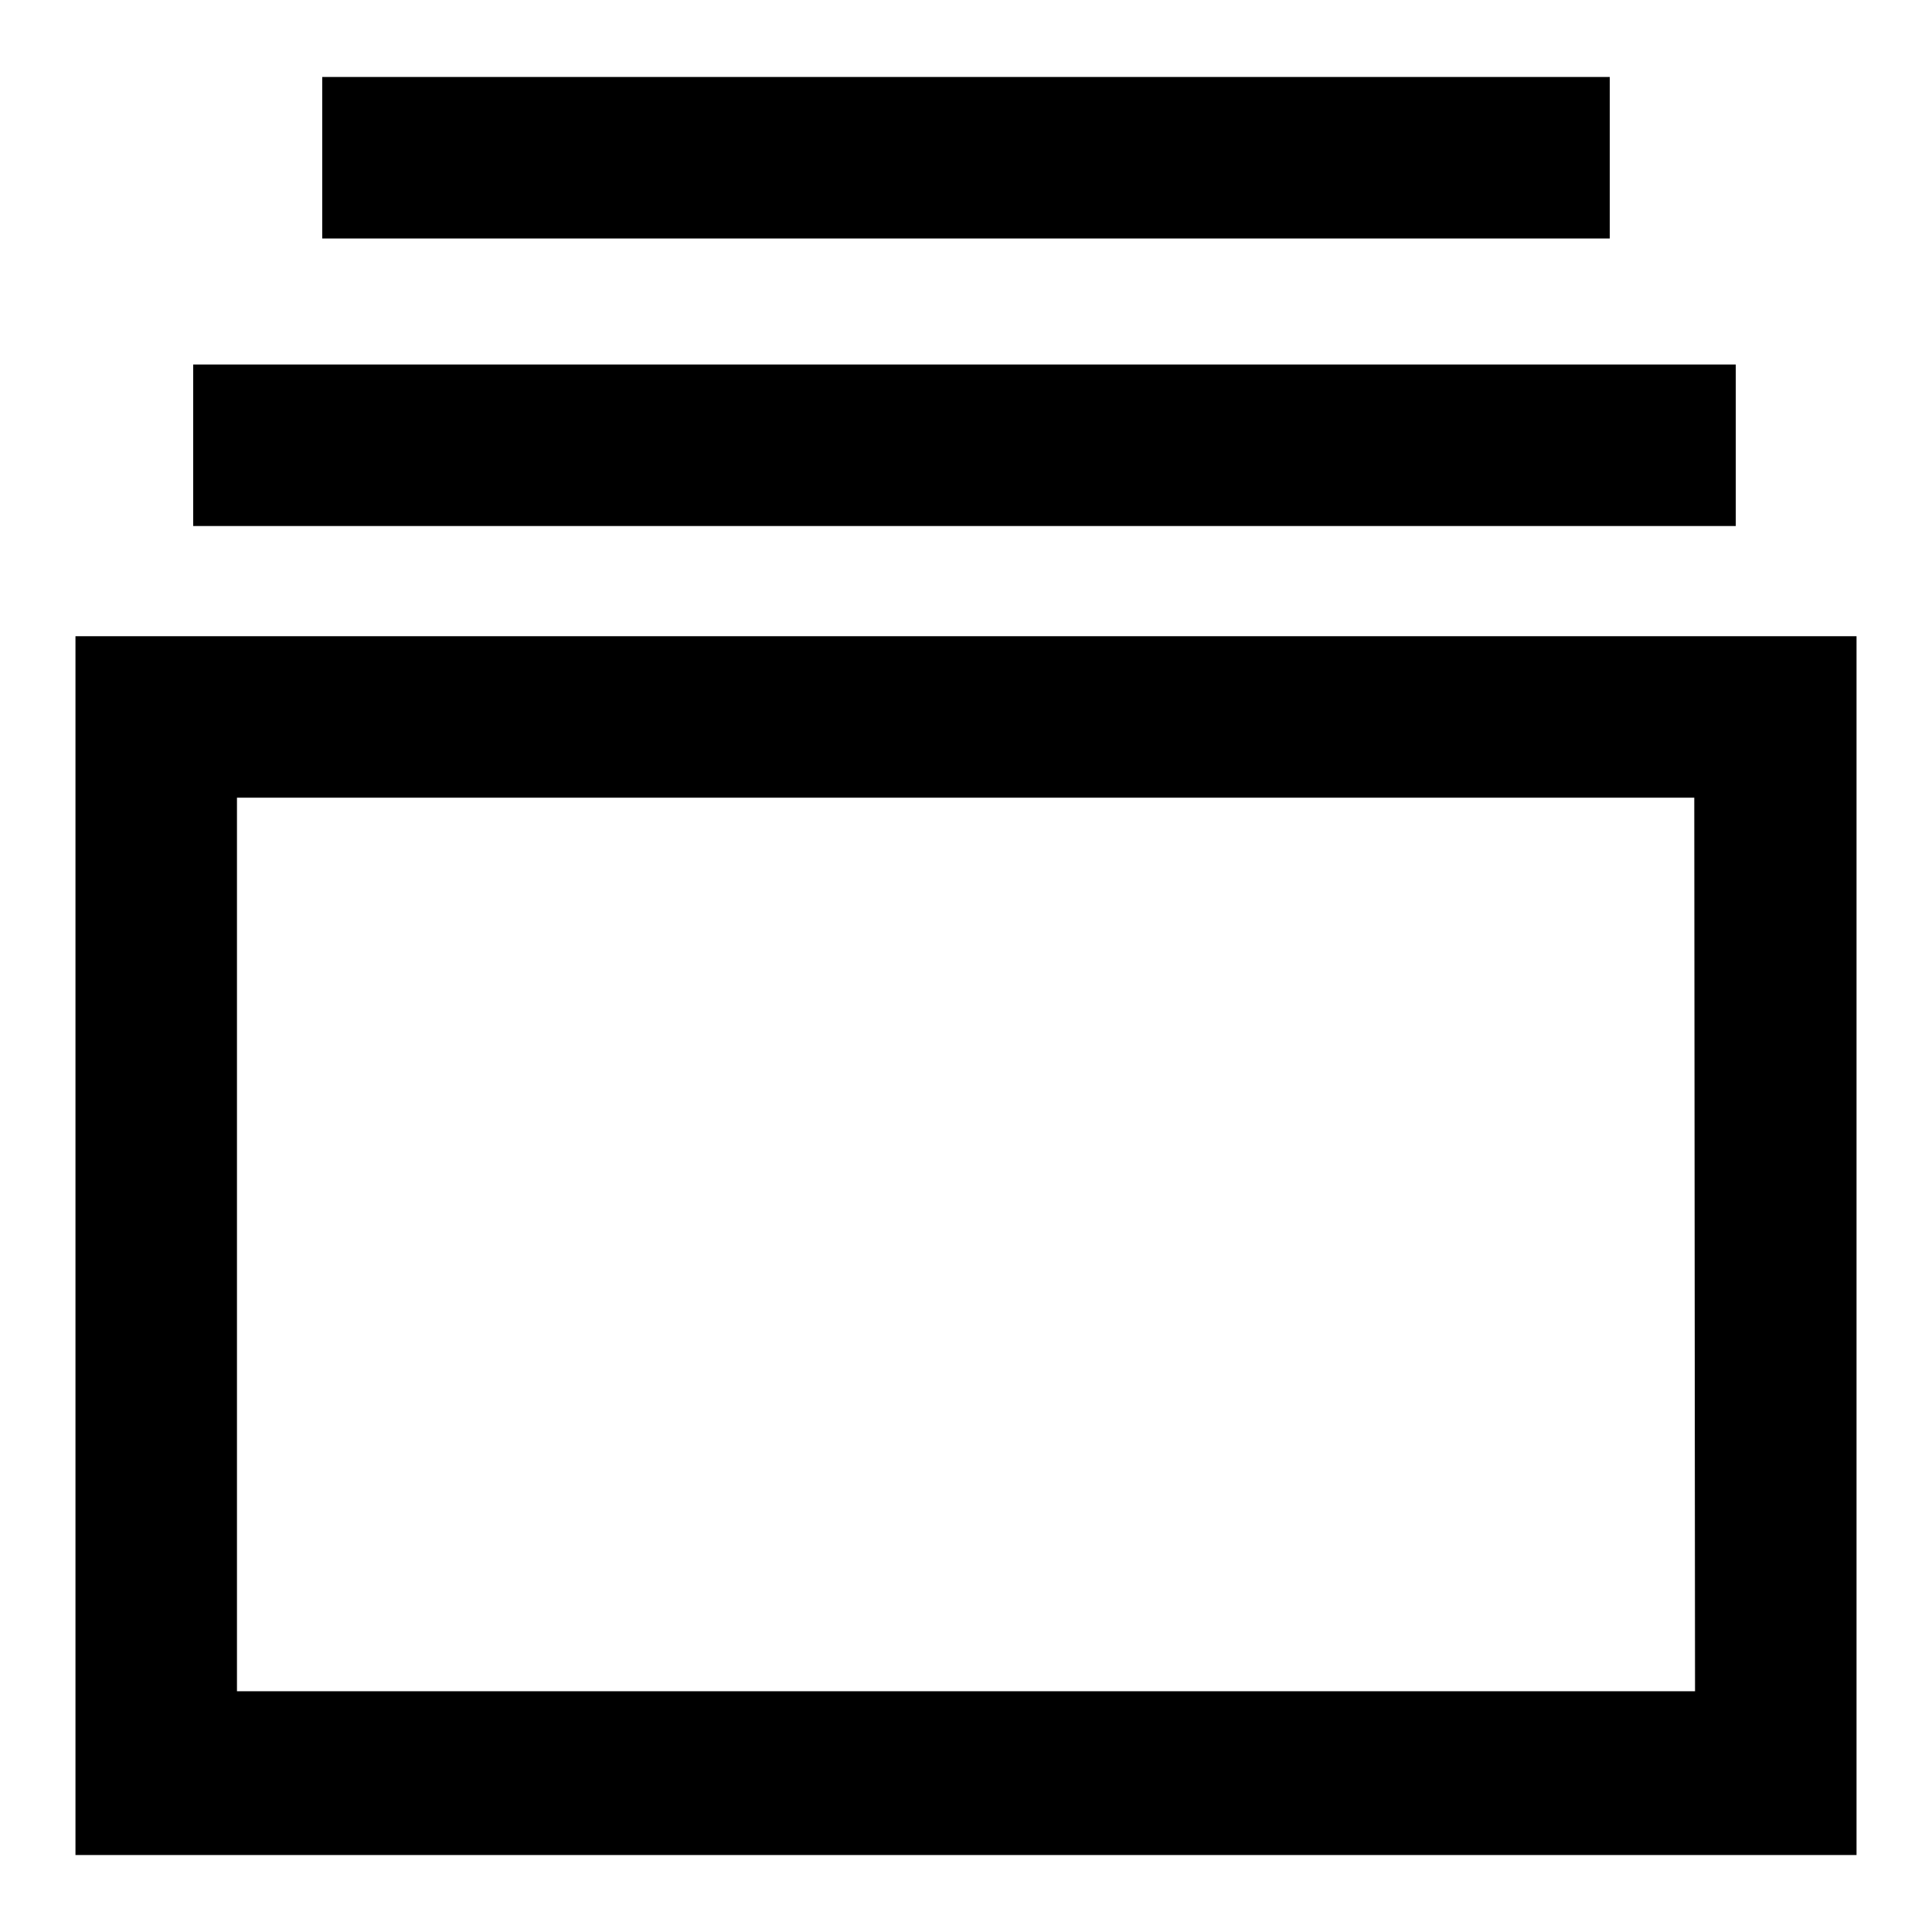 <?xml version="1.0" encoding="utf-8"?>
<!-- Svg Vector Icons : http://www.onlinewebfonts.com/icon -->
<!DOCTYPE svg PUBLIC "-//W3C//DTD SVG 1.1//EN" "http://www.w3.org/Graphics/SVG/1.1/DTD/svg11.dtd">
<svg version="1.1" xmlns="http://www.w3.org/2000/svg" xmlns:xlink="http://www.w3.org/1999/xlink" x="0px" y="0px" viewBox="0 0 256 256" enable-background="new 0 0 256 256" xml:space="preserve">
<g> <path fill="#000000" d="M10,84.3v161.5h236V84.3H10z M224.6,224.1H31.4V105.7h193.1L224.6,224.1z M25.6,48.3h204.4v21.4H25.6V48.3z  M42.7,10.2h170.6v21.4H42.7V10.2z"/></g>
</svg>